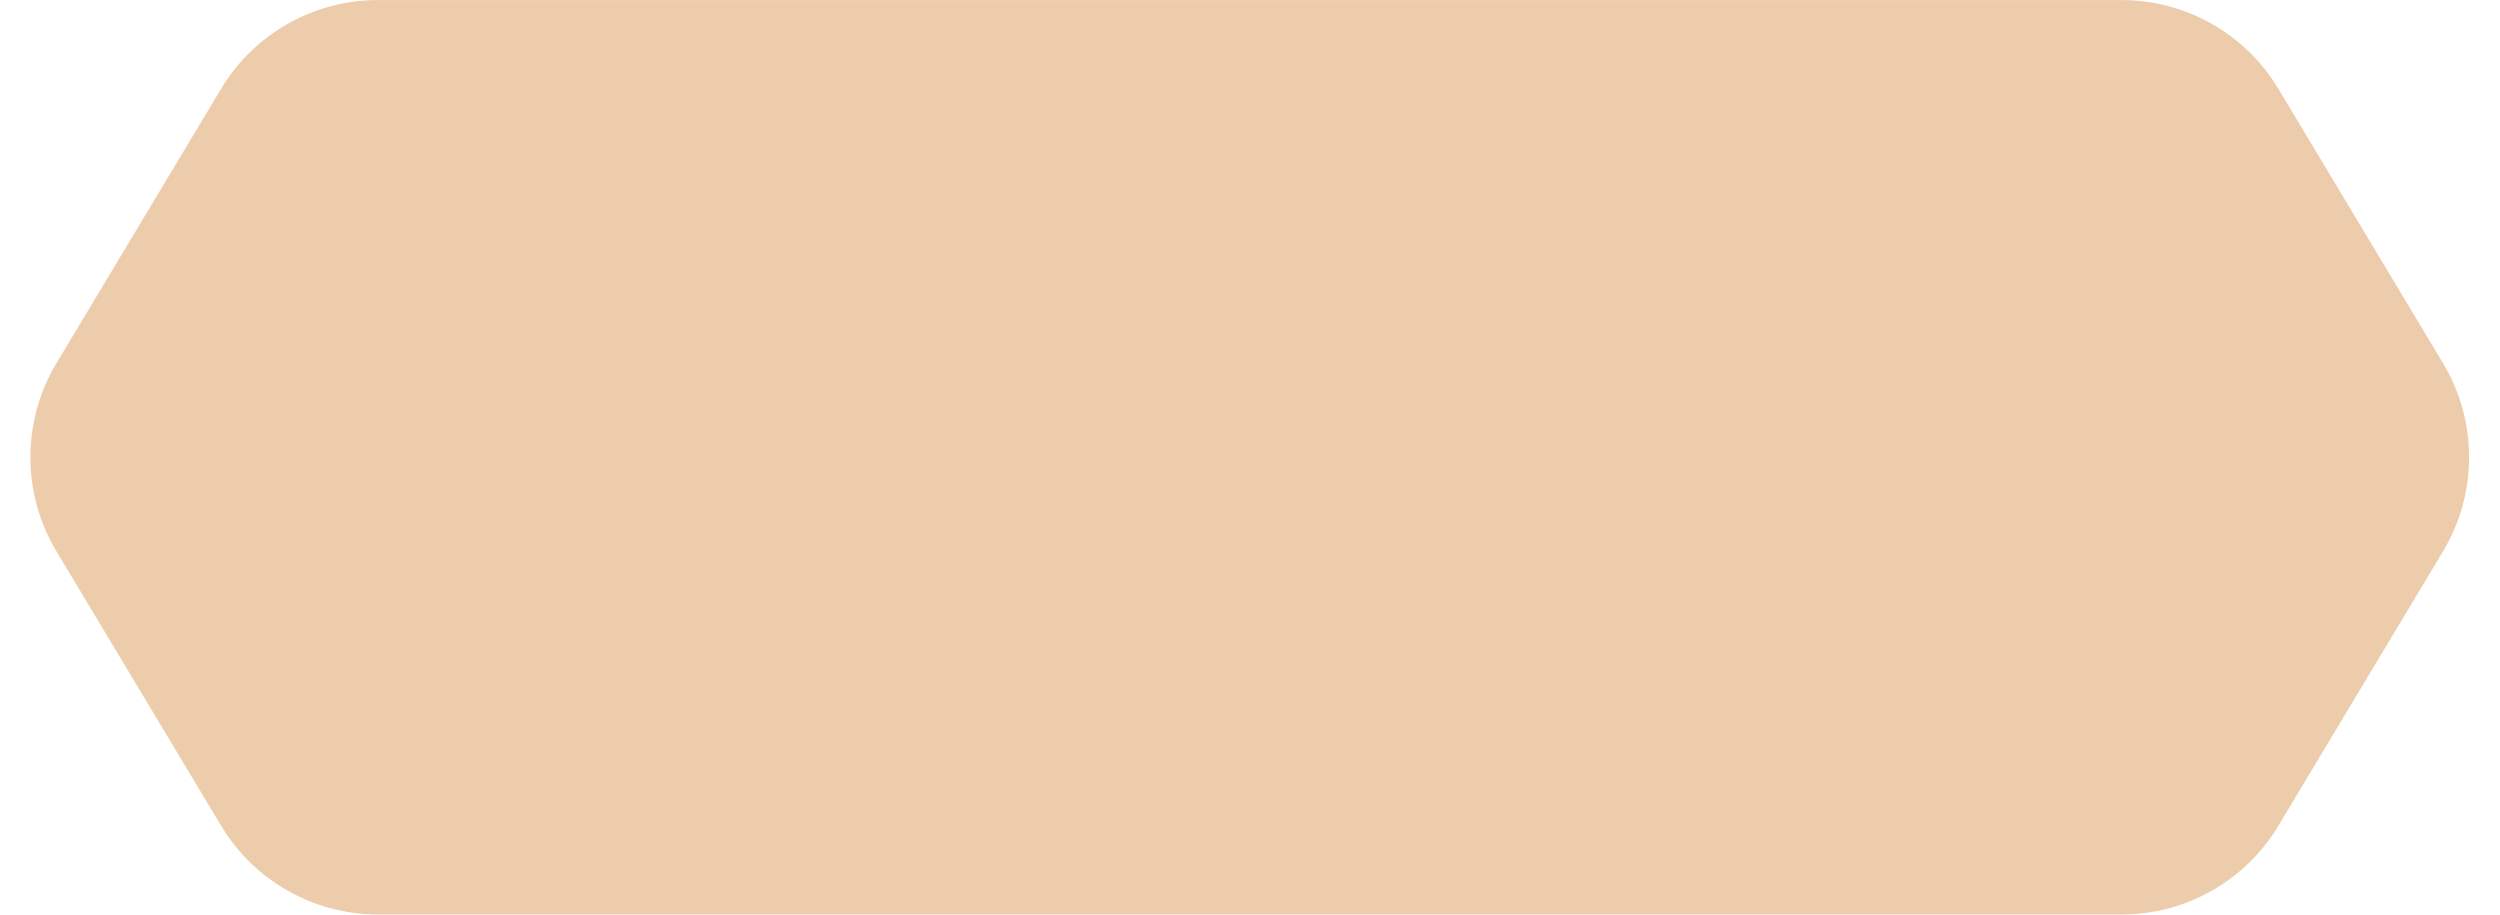 <?xml version="1.0" encoding="UTF-8"?> <svg xmlns="http://www.w3.org/2000/svg" viewBox="0 0 82.00 30.00" data-guides="{&quot;vertical&quot;:[],&quot;horizontal&quot;:[]}"><path fill="#edccab" stroke="none" fill-opacity="1" stroke-width="1" stroke-opacity="1" id="tSvg1f60b297a4" title="Path 1" d="M1.852 18.085C0.712 16.185 0.712 13.812 1.852 11.912C3.651 8.913 5.451 5.913 7.251 2.914C8.335 1.107 10.287 0.002 12.395 0.002C31.459 0.002 50.524 0.002 69.588 0.002C71.695 0.002 73.648 1.107 74.732 2.914C76.532 5.913 78.332 8.913 80.131 11.912C81.271 13.812 81.271 16.185 80.131 18.085C78.332 21.084 76.532 24.084 74.732 27.083C73.648 28.89 71.695 29.995 69.588 29.995C50.524 29.995 31.459 29.995 12.395 29.995C10.287 29.995 8.335 28.89 7.251 27.083C5.451 24.084 3.651 21.084 1.852 18.085Z"></path><defs></defs></svg> 